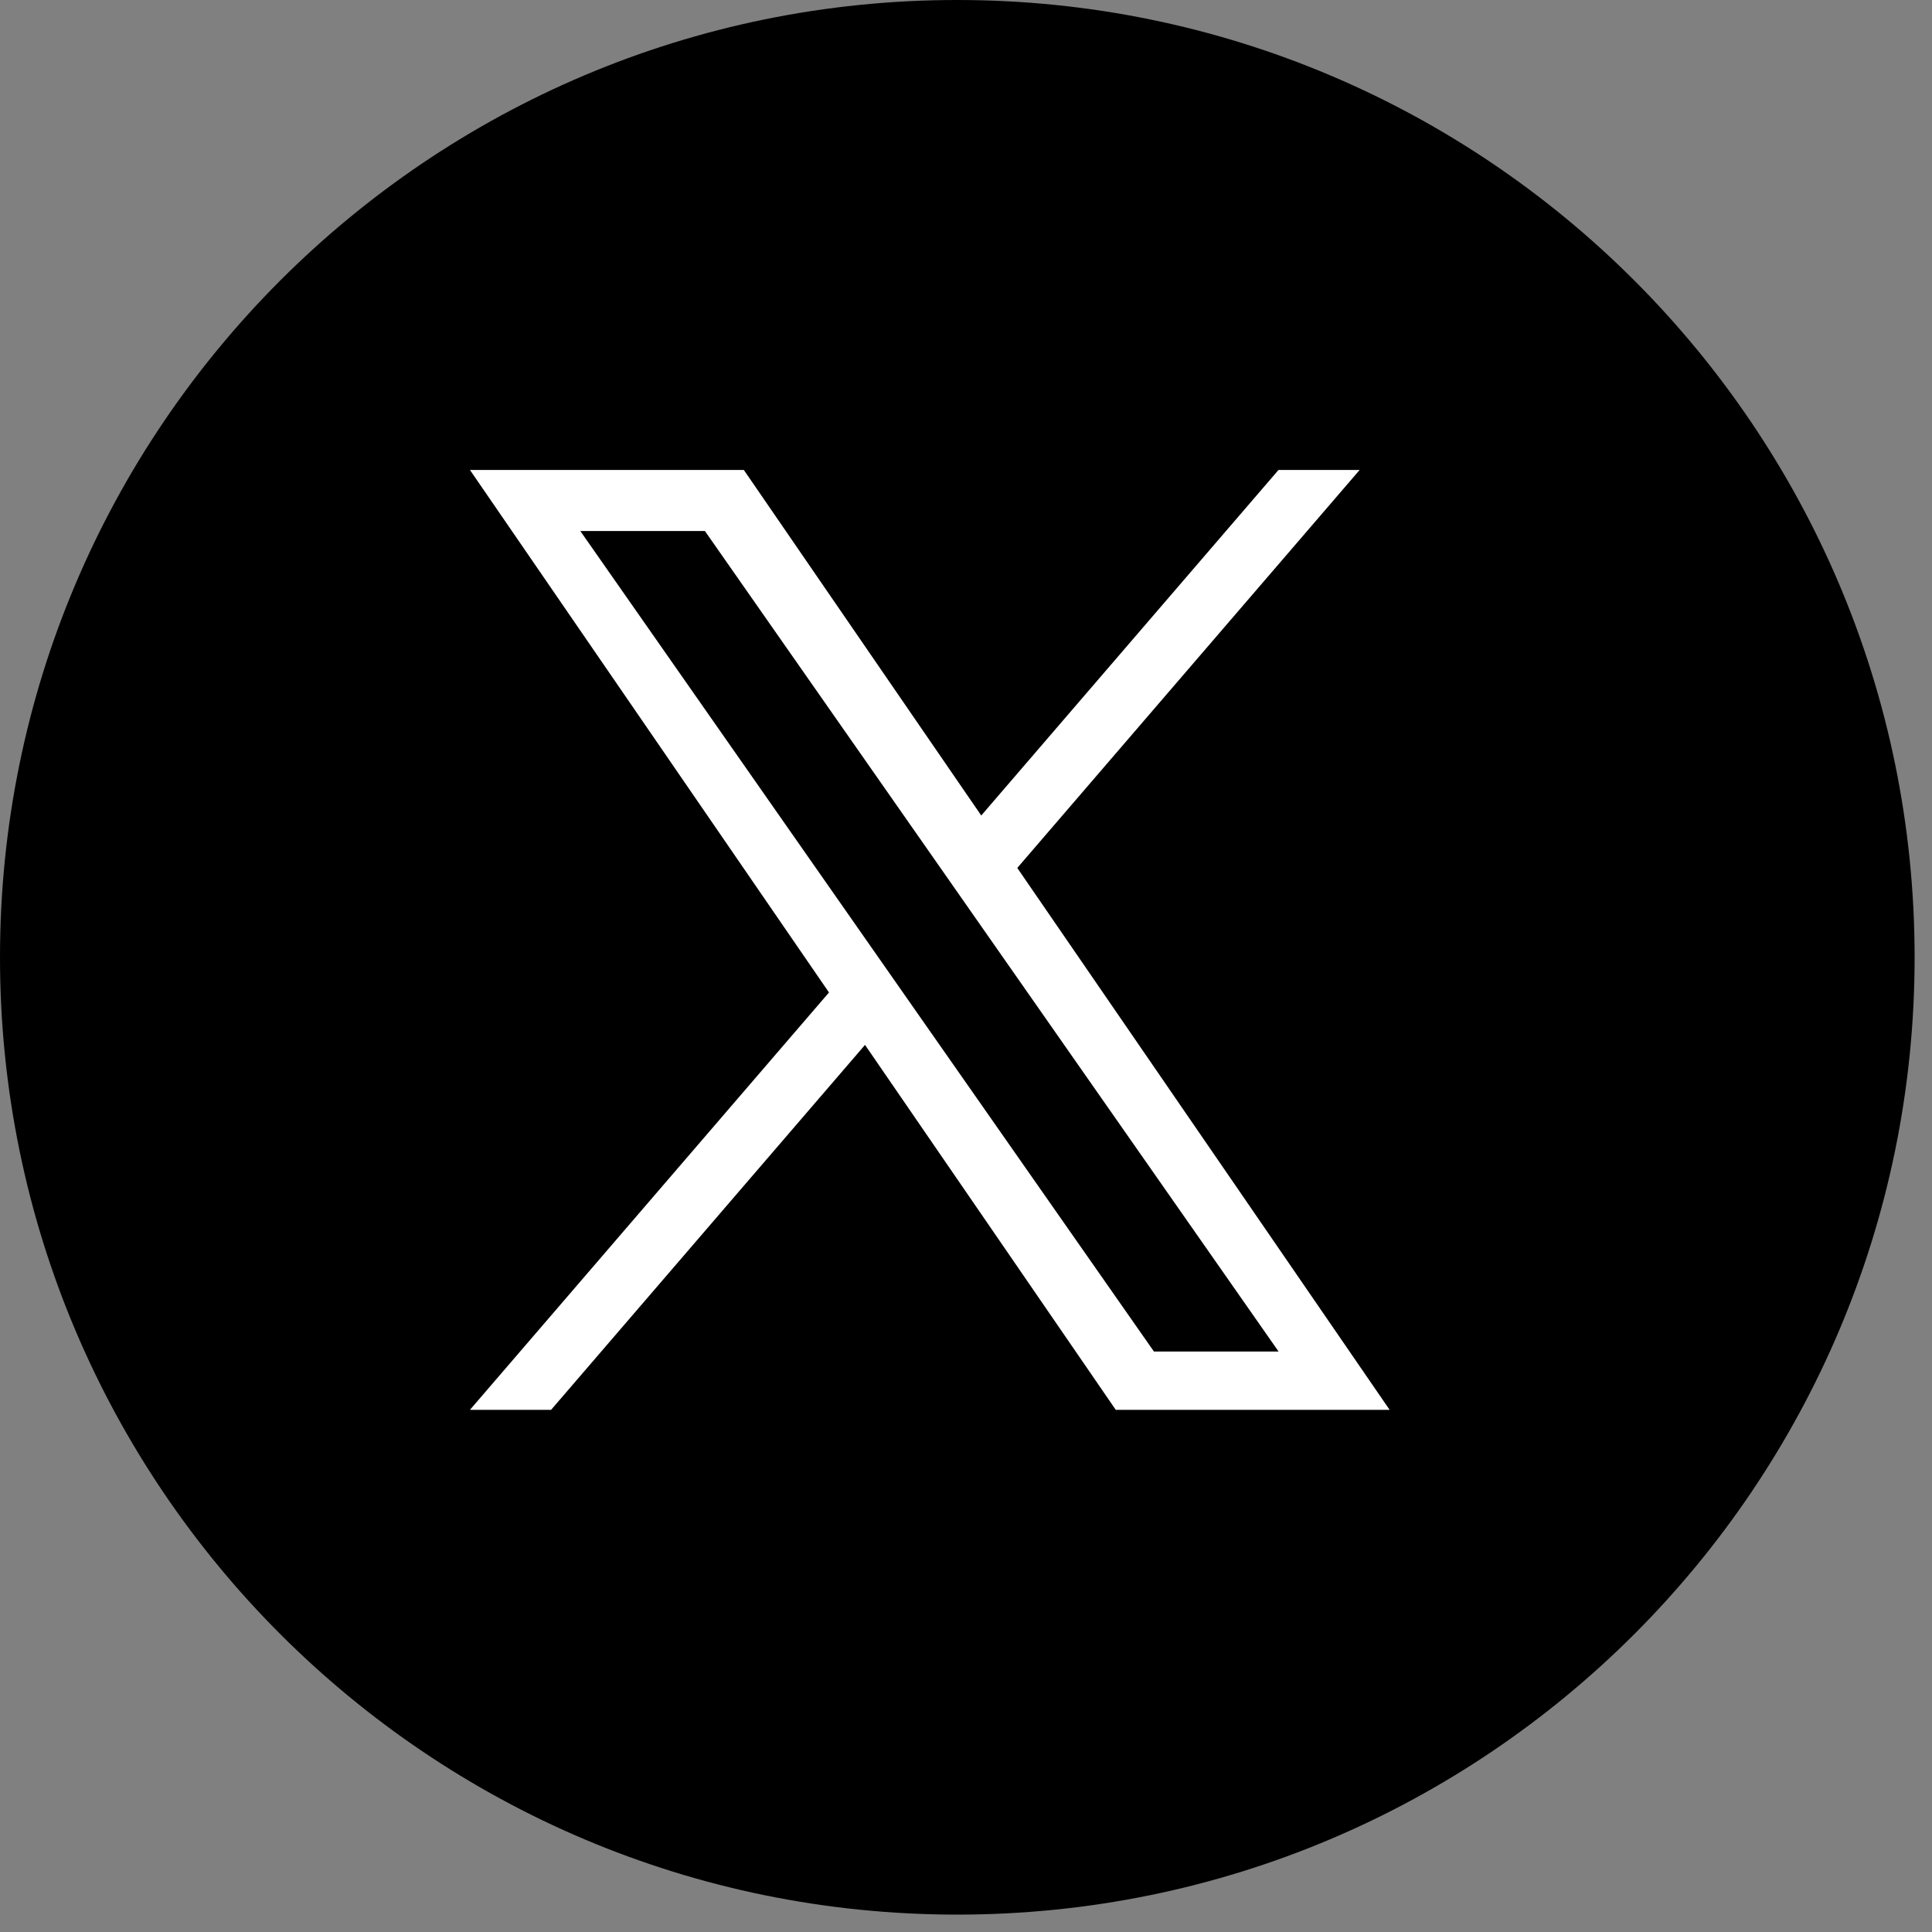 <svg width="37" height="37" viewBox="0 0 37 37" fill="none" xmlns="http://www.w3.org/2000/svg">
<rect x="0" y="0" width="37" height="37" fill="#808080" stroke="none"/>
<path d="M18.333 36.667C8.208 36.667 0 28.459 0 18.333C0 8.208 8.208 0 18.333 0C28.459 0 36.667 8.208 36.667 18.333C36.667 28.459 28.459 36.667 18.333 36.667Z" fill="black"/>
<path d="M19.482 16.622L26.039 9H24.485L18.792 15.618L14.245 9H9L15.876 19.007L9 27H10.554L16.566 20.011L21.368 27H26.613L19.482 16.622H19.482ZM17.354 19.096L16.657 18.099L11.114 10.17H13.5L17.974 16.569L18.671 17.566L24.486 25.883H22.099L17.354 19.096V19.096Z" fill="white"/>
</svg>
